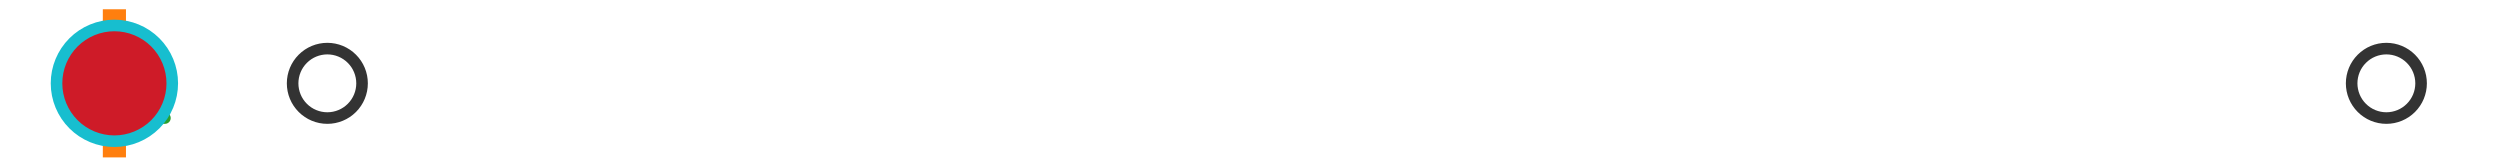 <?xml version="1.0" encoding="utf-8" standalone="no"?>
<!DOCTYPE svg PUBLIC "-//W3C//DTD SVG 1.1//EN"
  "http://www.w3.org/Graphics/SVG/1.1/DTD/svg11.dtd">
<svg xmlns:xlink="http://www.w3.org/1999/xlink" width="216pt" height="14.4pt" viewBox="0 0 216 14.4" xmlns="http://www.w3.org/2000/svg" version="1.1">
 <defs>
  <style type="text/css">*{stroke-linejoin: round; stroke-linecap: butt}</style>
 </defs>
 <g id="figure_1">
  <g id="patch_1">
   <path d="M 0 14.4 
L 216 14.4 
L 216 0 
L 0 0 
z
" style="fill: #ffffff"/>
  </g>
  <g id="axes_1">
   <g id="patch_2">
    <path d="M 9.825 12.6 
L 9.825 1.8 
L 10.048 1.8 
L 10.048 12.6 
L 9.825 12.6 
z
" clip-path="url(#pa0de2a7d97)" style="fill: #bbbbbb; stroke: #333333; stroke-linejoin: miter"/>
   </g>
   <g id="line2d_1">
    <path d="M 9.825 7.2 
L 9.818 7.2 
" clip-path="url(#pa0de2a7d97)" style="fill: none; stroke: #333333; stroke-linecap: square"/>
   </g>
   <g id="line2d_2">
    <path d="M 10.048 7.2 
L 10.373 7.2 
" clip-path="url(#pa0de2a7d97)" style="fill: none; stroke: #333333; stroke-linecap: square"/>
   </g>
   <g id="line2d_3">
    <path d="M 9.818 9.9 
L 9.818 4.5 
" clip-path="url(#pa0de2a7d97)" style="fill: none; stroke: #333333; stroke-linecap: square"/>
   </g>
   <g id="line2d_4">
    <path d="M 10.373 9.9 
L 10.373 4.5 
" clip-path="url(#pa0de2a7d97)" style="fill: none; stroke: #333333; stroke-linecap: square"/>
   </g>
   <g id="line2d_5">
    <defs>
     <path id="m1656be1138" d="M 0 3 
C 0.796 3 1.559 2.684 2.121 2.121 
C 2.684 1.559 3 0.796 3 0 
C 3 -0.796 2.684 -1.559 2.121 -2.121 
C 1.559 -2.684 0.796 -3 0 -3 
C -0.796 -3 -1.559 -2.684 -2.121 -2.121 
C -2.684 -1.559 -3 -0.796 -3 0 
C -3 0.796 -2.684 1.559 -2.121 2.121 
C -1.559 2.684 -0.796 3 0 3 
z
" style="stroke: #333333"/>
    </defs>
    <g clip-path="url(#pa0de2a7d97)">
     <use xlink:href="#m1656be1138" x="11.139" y="7.2" style="fill-opacity: 0; stroke: #333333"/>
     <use xlink:href="#m1656be1138" x="10.386" y="7.2" style="fill-opacity: 0; stroke: #333333"/>
     <use xlink:href="#m1656be1138" x="10.409" y="7.2" style="fill-opacity: 0; stroke: #333333"/>
     <use xlink:href="#m1656be1138" x="10.764" y="7.2" style="fill-opacity: 0; stroke: #333333"/>
     <use xlink:href="#m1656be1138" x="10.405" y="7.2" style="fill-opacity: 0; stroke: #333333"/>
     <use xlink:href="#m1656be1138" x="10.575" y="7.2" style="fill-opacity: 0; stroke: #333333"/>
     <use xlink:href="#m1656be1138" x="10.45" y="7.2" style="fill-opacity: 0; stroke: #333333"/>
     <use xlink:href="#m1656be1138" x="10.766" y="7.2" style="fill-opacity: 0; stroke: #333333"/>
     <use xlink:href="#m1656be1138" x="28.282" y="7.2" style="fill-opacity: 0; stroke: #333333"/>
     <use xlink:href="#m1656be1138" x="10.575" y="7.2" style="fill-opacity: 0; stroke: #333333"/>
     <use xlink:href="#m1656be1138" x="10.581" y="7.2" style="fill-opacity: 0; stroke: #333333"/>
     <use xlink:href="#m1656be1138" x="10.851" y="7.2" style="fill-opacity: 0; stroke: #333333"/>
     <use xlink:href="#m1656be1138" x="10.544" y="7.2" style="fill-opacity: 0; stroke: #333333"/>
     <use xlink:href="#m1656be1138" x="206.182" y="7.2" style="fill-opacity: 0; stroke: #333333"/>
    </g>
   </g>
   <g id="line2d_6">
    <path d="M 9.884 12.6 
L 9.884 1.8 
" clip-path="url(#pa0de2a7d97)" style="fill: none; stroke: #ff7f0e; stroke-width: 2; stroke-linecap: square"/>
   </g>
   <g id="line2d_7">
    <defs>
     <path id="mafe1ed5c5f" d="M 0 -3 
L -3 3 
L 3 3 
z
" style="stroke: #2ca02c; stroke-linejoin: miter"/>
    </defs>
    <g clip-path="url(#pa0de2a7d97)">
     <use xlink:href="#mafe1ed5c5f" x="11.25" y="7.2" style="fill: #2ca02c; stroke: #2ca02c; stroke-linejoin: miter"/>
    </g>
   </g>
   <g id="line2d_8">
    <defs>
     <path id="m4a825b8147" d="M 0 5 
C 1.326 5 2.598 4.473 3.536 3.536 
C 4.473 2.598 5 1.326 5 0 
C 5 -1.326 4.473 -2.598 3.536 -3.536 
C 2.598 -4.473 1.326 -5 0 -5 
C -1.326 -5 -2.598 -4.473 -3.536 -3.536 
C -4.473 -2.598 -5 -1.326 -5 0 
C -5 1.326 -4.473 2.598 -3.536 3.536 
C -2.598 4.473 -1.326 5 0 5 
z
" style="stroke: #17becf"/>
    </defs>
    <g clip-path="url(#pa0de2a7d97)">
     <use xlink:href="#m4a825b8147" x="9.884" y="7.2" style="fill: #ce1b28; stroke: #17becf"/>
    </g>
   </g>
  </g>
 </g>
 <defs>
  <clipPath id="pa0de2a7d97">
   <rect x="0" y="-28.8" width="216" height="72"/>
  </clipPath>
 </defs>
</svg>
